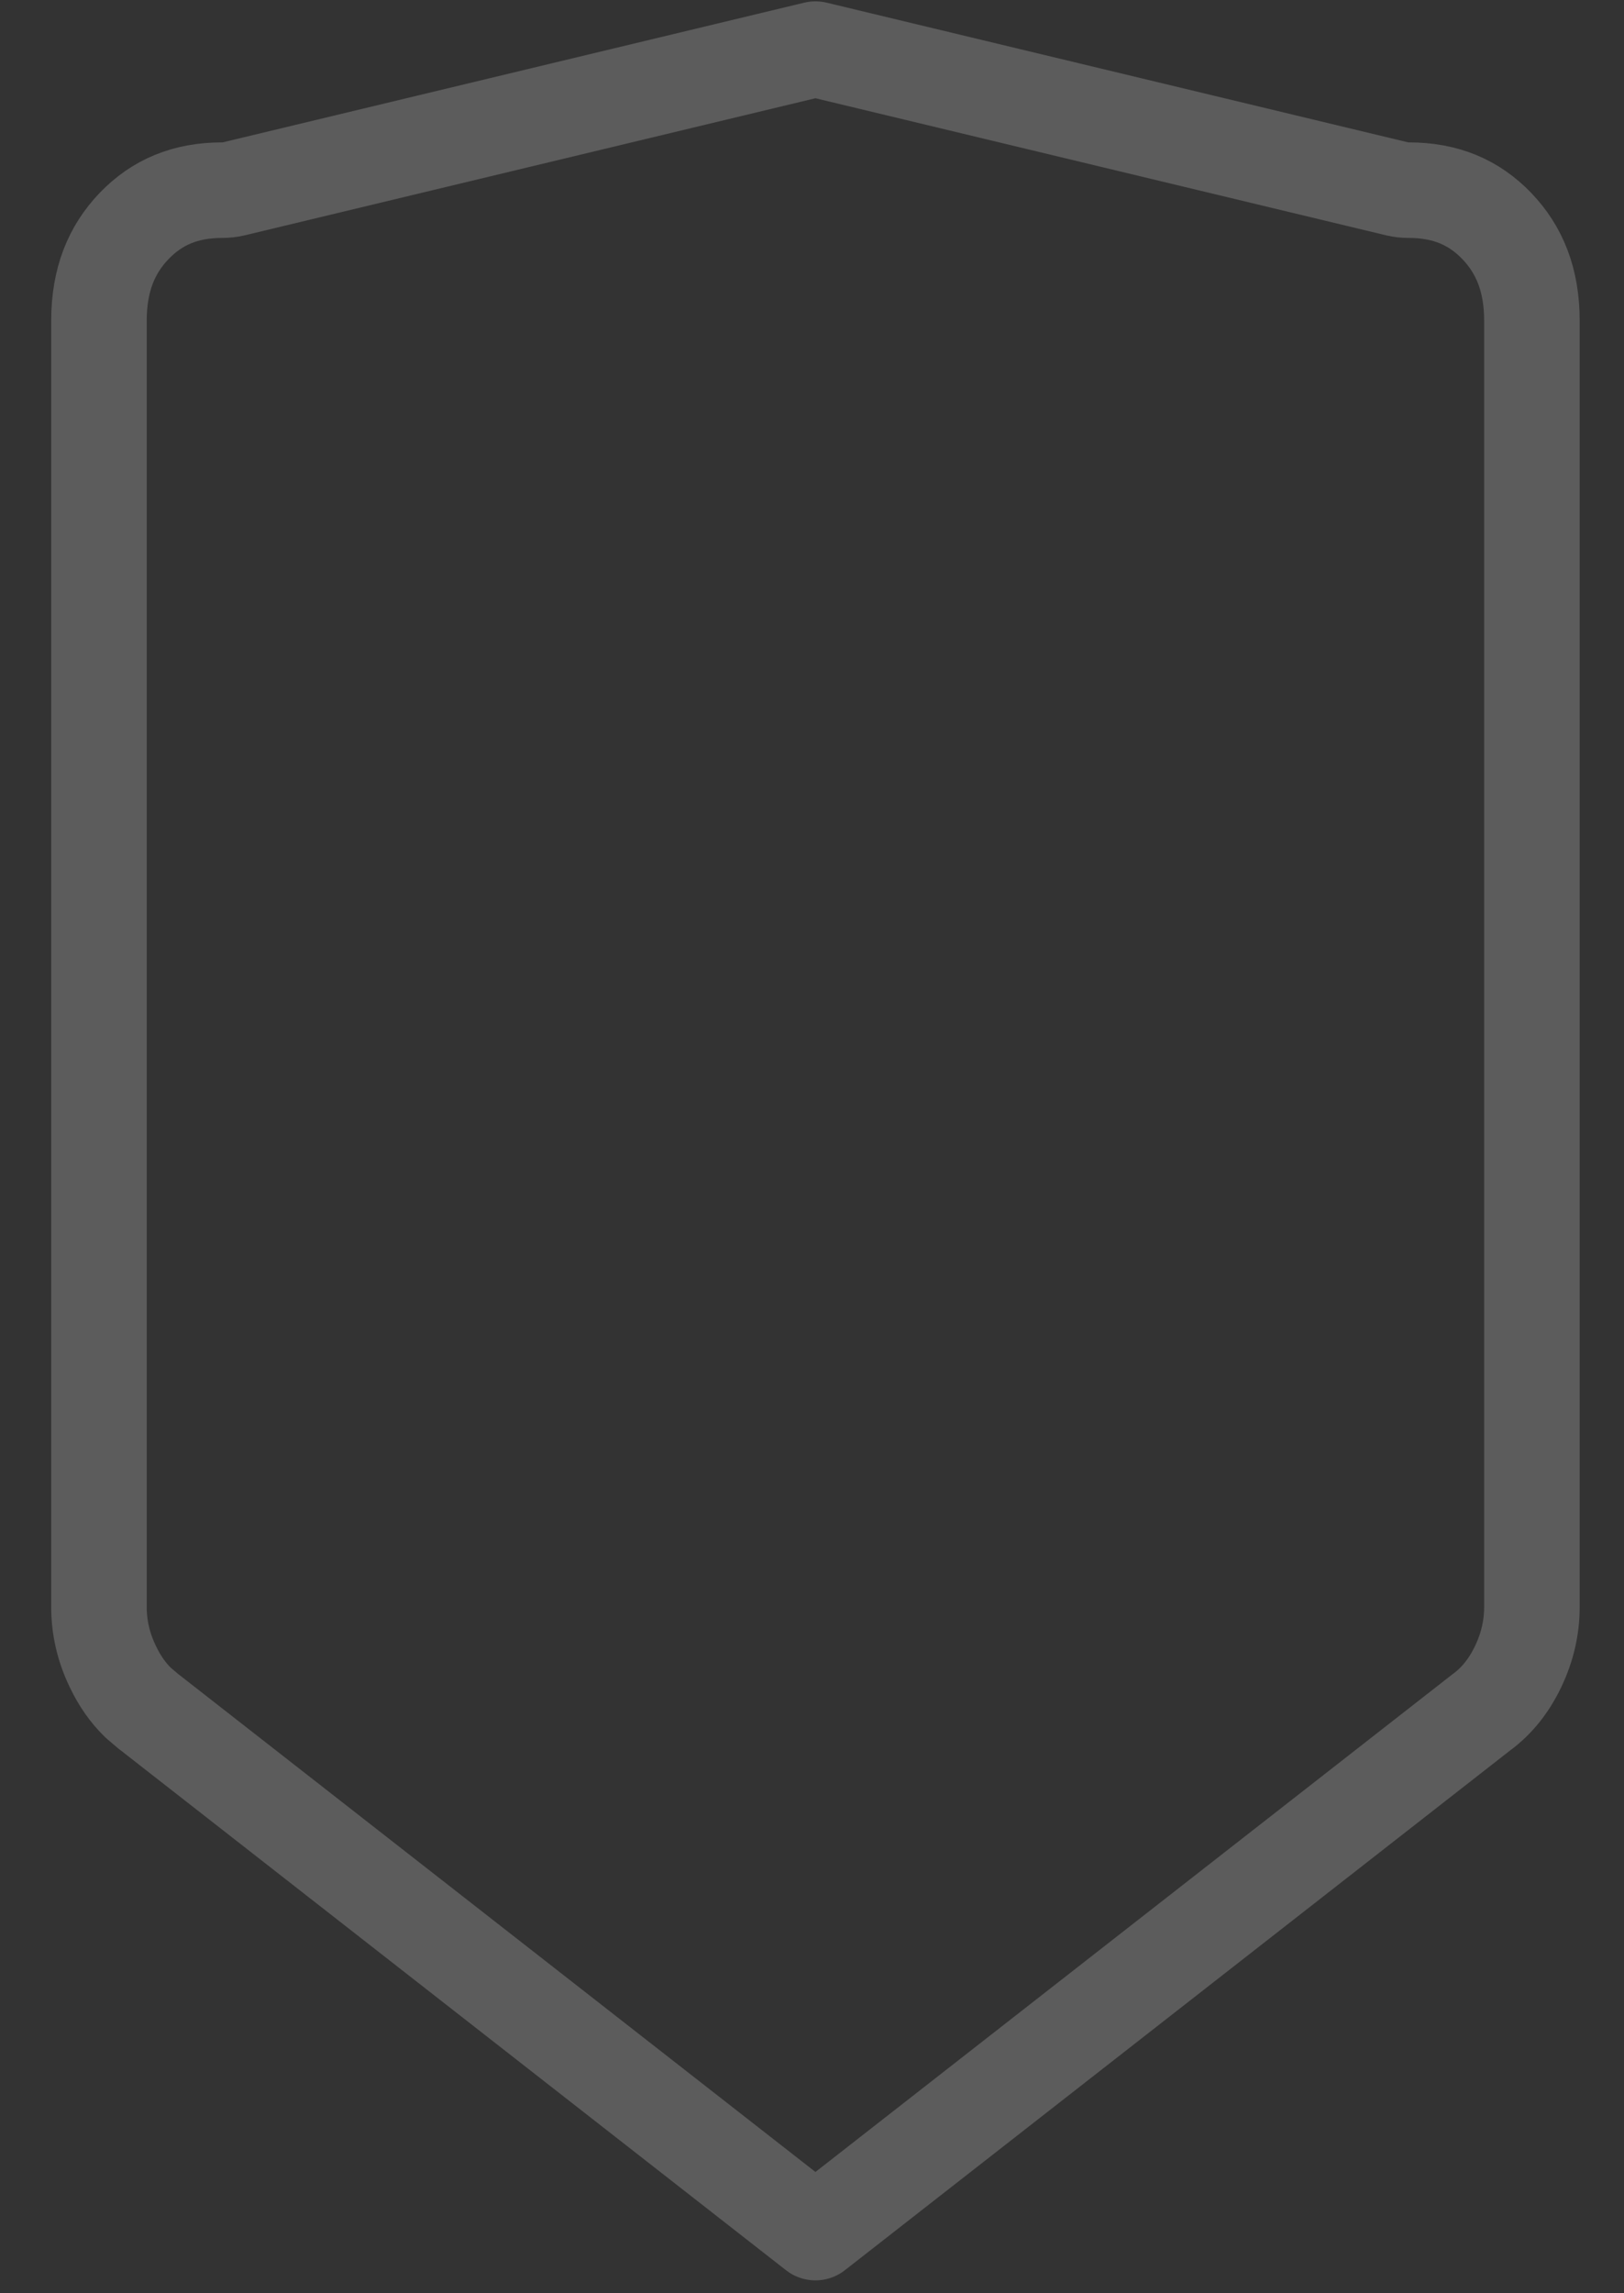 <svg width="17" height="24" viewBox="0 0 17 24" fill="none" xmlns="http://www.w3.org/2000/svg">
<rect x="0" y="0" width="17" height="24" fill="#333333" stroke="none"/>
<path d="M14.628 1.977C14.666 1.986 14.706 1.99 14.745 1.99C15.135 1.99 15.43 2.118 15.668 2.365C15.907 2.614 16.036 2.932 16.036 3.356V16.818C16.036 17.031 15.989 17.238 15.892 17.441C15.794 17.646 15.668 17.799 15.518 17.912L15.512 17.916L8.536 23.365L1.561 17.916L1.555 17.912L1.446 17.819C1.343 17.719 1.254 17.595 1.181 17.441C1.083 17.238 1.036 17.031 1.036 16.818V3.356C1.036 2.932 1.165 2.614 1.404 2.365C1.642 2.118 1.937 1.99 2.327 1.99C2.366 1.99 2.406 1.986 2.444 1.977L8.536 0.514L14.628 1.977Z" stroke="white" stroke-opacity="0.2" stroke-linecap="round" stroke-linejoin="round"/>
</svg>
